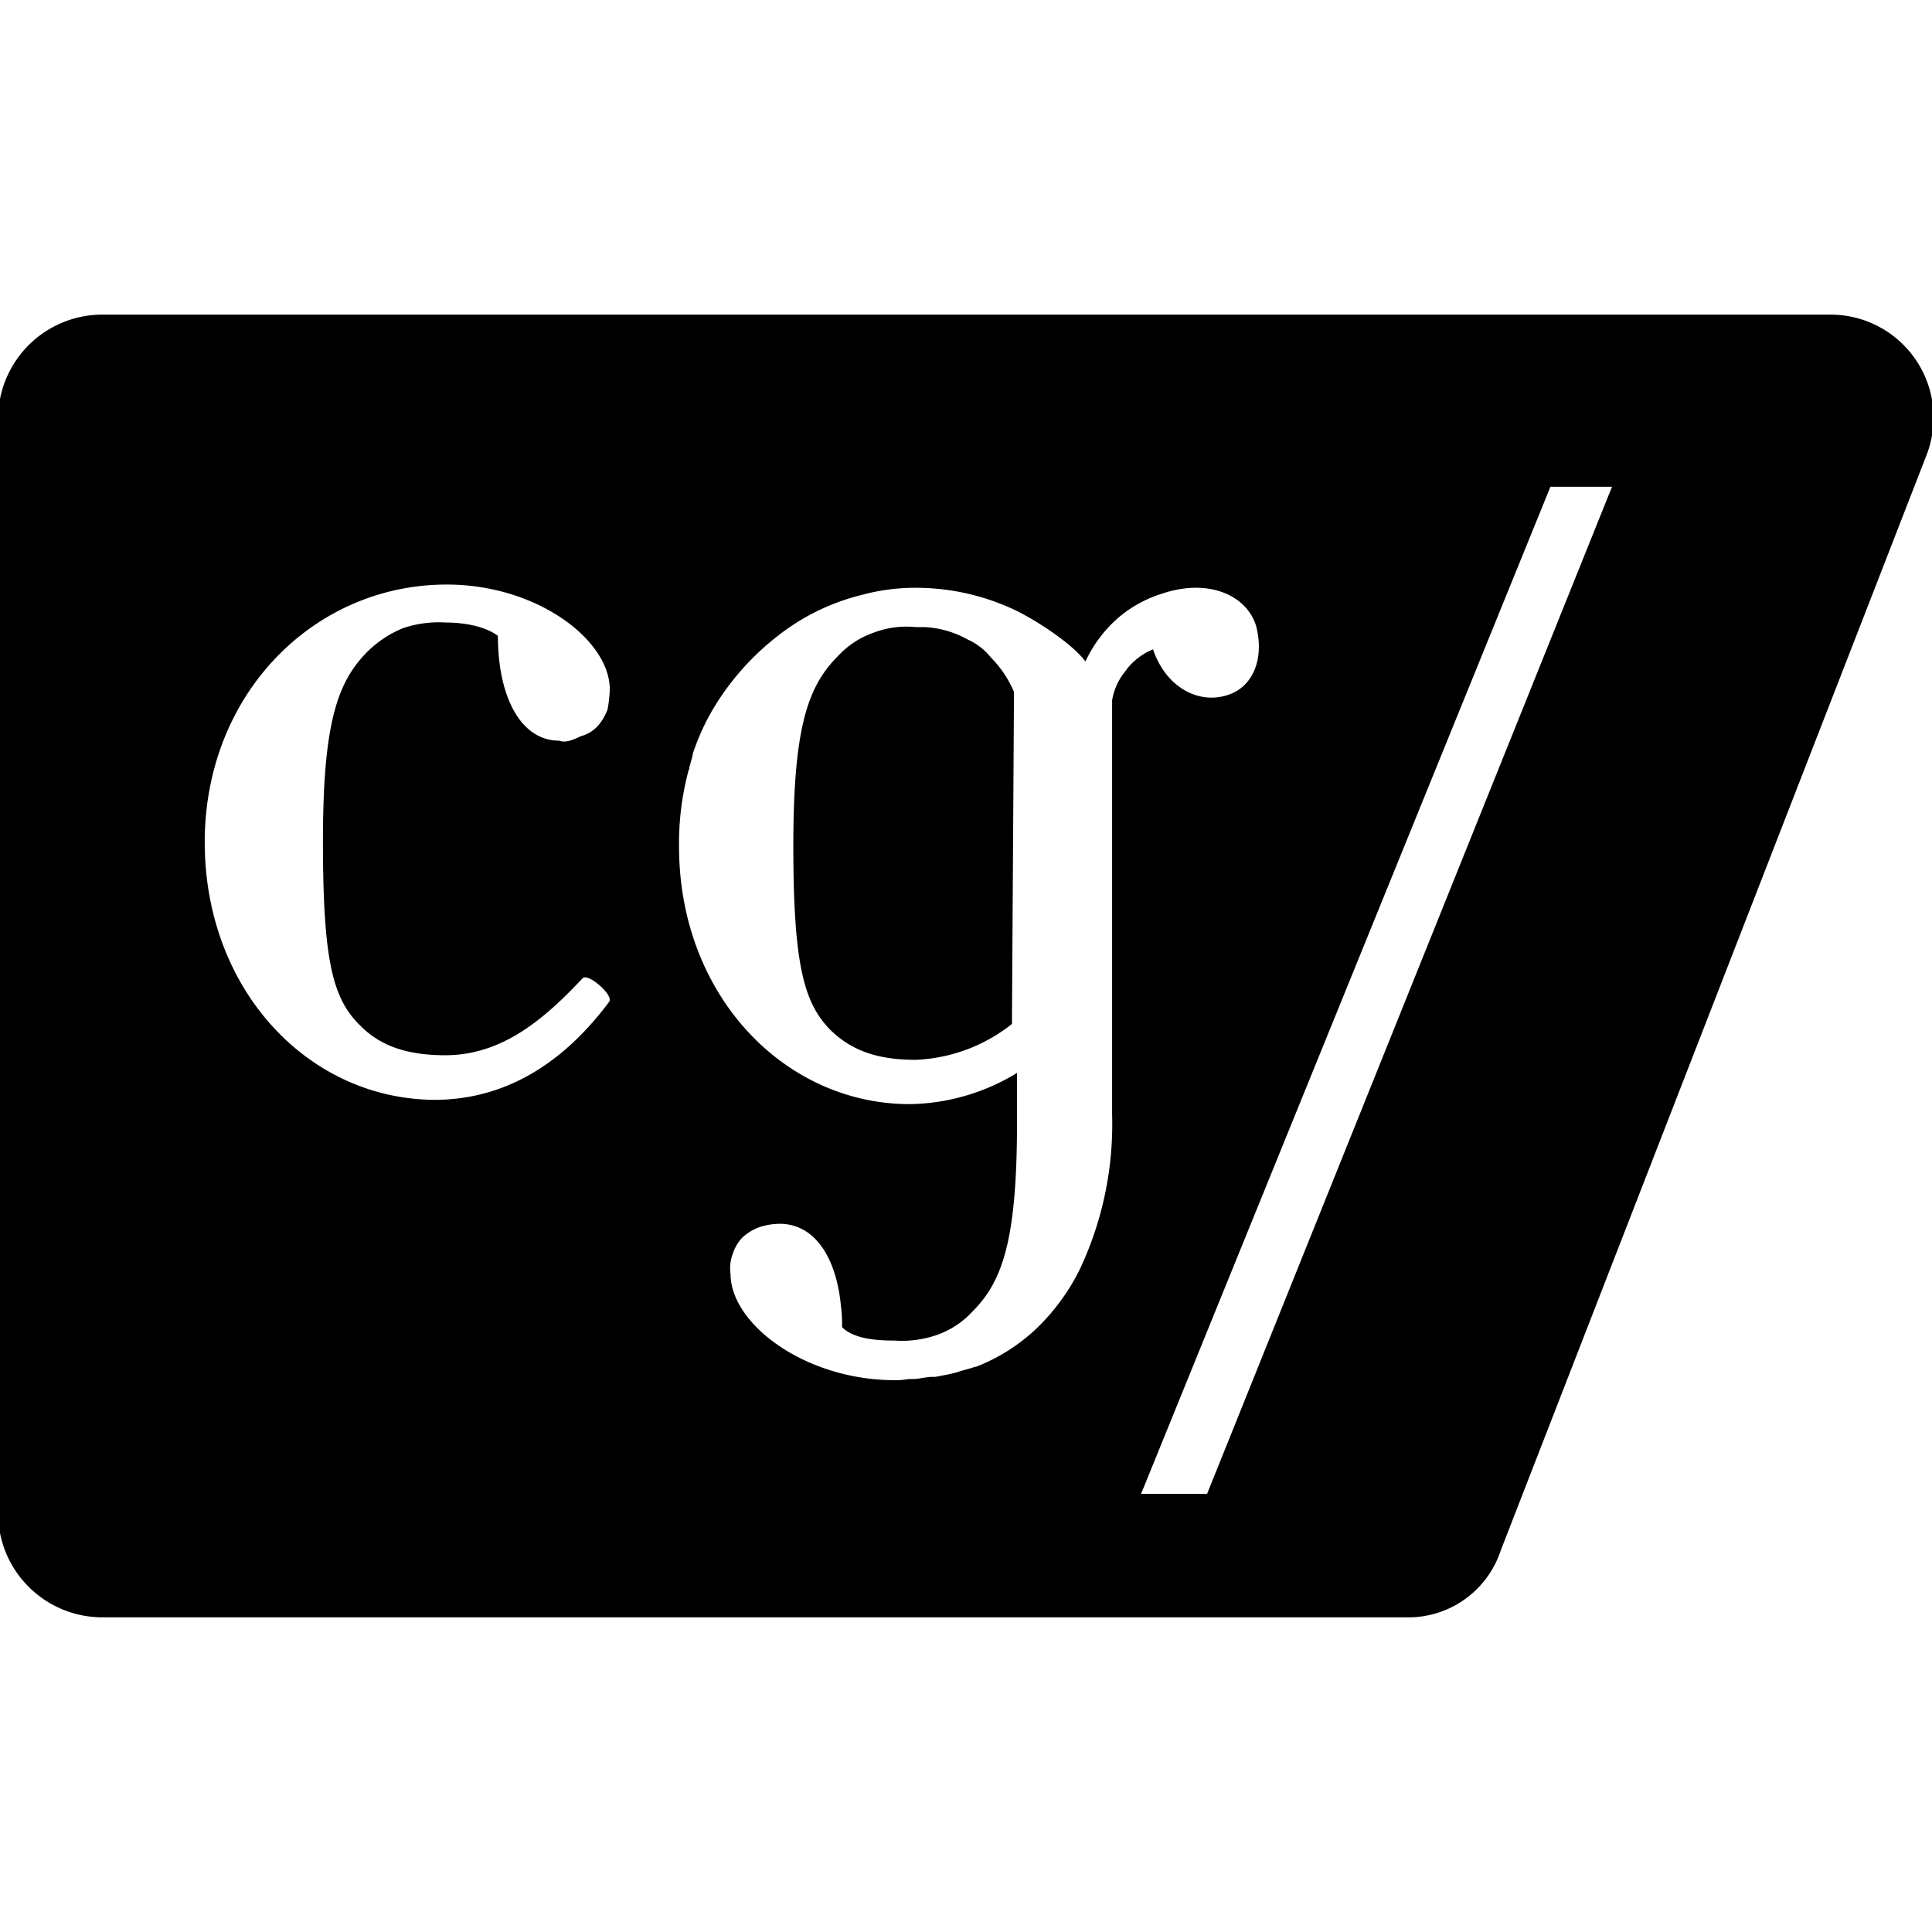 <svg id="Layer_1" data-name="Layer 1" xmlns="http://www.w3.org/2000/svg" viewBox="0 0 320 320"><path d="M160.55,106.05l-.37-.18a16.19,16.19,0,0,0-7-2h-1.48a15.28,15.28,0,0,0-7,.92,14.55,14.55,0,0,0-5.91,3.88c-5,5-7.39,11.83-7.39,31.41,0,20.14,1.85,26.23,6.29,30.66,3.5,3.33,7.75,4.8,14,4.8a27.45,27.45,0,0,0,15.92-5.94l.34-55a18.45,18.45,0,0,0-3.88-5.76A10.34,10.34,0,0,0,160.55,106.05Z"/><path d="M320.15,67.25a17.07,17.07,0,0,0-16.94-15.14H16.86A17.28,17.28,0,0,0-.32,69.3V250.7a17.28,17.28,0,0,0,17.18,17.18h216a16.11,16.11,0,0,0,15.71-11.08L319.09,75.39A17.13,17.13,0,0,0,320.15,67.25ZM100.91,165.91c-8.13,10.91-17.92,16.26-29,16.26-21.07-.18-38-18.42-38-42.68C33.92,114.92,52,96.82,74,96.82c15,0,27,9.21,27,17.36a21.89,21.89,0,0,1-.37,3.33,8.75,8.75,0,0,1-1.66,2.78,5.84,5.84,0,0,1-2.77,1.65c-1.53.74-2.65,1.11-3.57.74-6.46,0-10.16-7.39-10.16-17.36-2.22-1.66-5.76-2.21-8.68-2.21a18.43,18.43,0,0,0-7,.92,18,18,0,0,0-5.9,3.88c-5,5-7.4,11.81-7.4,31.4,0,20.14,1.67,26.23,6.29,30.67,3.33,3.32,7.76,4.8,14,4.8,9.6,0,16.63-6.28,22.72-12.75C97.4,161.11,101.65,164.81,100.91,165.91Zm85.7-55A10.34,10.34,0,0,0,184.2,116v68.55A56.43,56.43,0,0,1,179,209.92a35,35,0,0,1-7.2,10,30.61,30.61,0,0,1-10.16,6.47h-.19c-.92.37-2,.55-3,.92l-.73.18c-.74.19-1.84.37-2.77.56h-.56c-.92,0-2.21.36-3.13.36h-.74a12.92,12.92,0,0,1-2.77.19C133,228.39,121,219.16,121,211a6.6,6.6,0,0,1,.37-3.32,6.79,6.79,0,0,1,1.66-2.77,8.42,8.42,0,0,1,2.77-1.66,11.12,11.12,0,0,1,3.33-.55c5.91,0,9.42,5.72,10.16,13.66a22.23,22.23,0,0,1,.18,3.46c1.84,1.85,5.36,2.22,8.68,2.22a17.68,17.68,0,0,0,7-.92,14.45,14.45,0,0,0,5.91-3.88c5-5,7.39-11.83,7.39-31.4v-8.13a35,35,0,0,1-17.74,5.17c-20.87,0-38.24-18.1-38.24-42.68a46.61,46.61,0,0,1,1.52-12.38c0-.18.19-.37.19-.55v-.18l.55-2v-.19a38,38,0,0,1,3.33-7.39,43.54,43.54,0,0,1,10.53-12,36.66,36.66,0,0,1,14.25-7,33.48,33.48,0,0,1,8.68-1.15,38.35,38.35,0,0,1,17,3.88c3.69,1.86,9.23,5.55,11.26,8.32a21.84,21.84,0,0,1,5.17-7,20.53,20.53,0,0,1,7.58-4.25c7.76-2.59,14,.37,15.52,5.36,1.43,5.54-.6,10.15-4.69,11.44-5,1.65-10.35-1.47-12.38-7.56A10.69,10.69,0,0,0,186.61,110.86Zm13.32,136.52H189l67.8-166.81H267Z"/></svg>